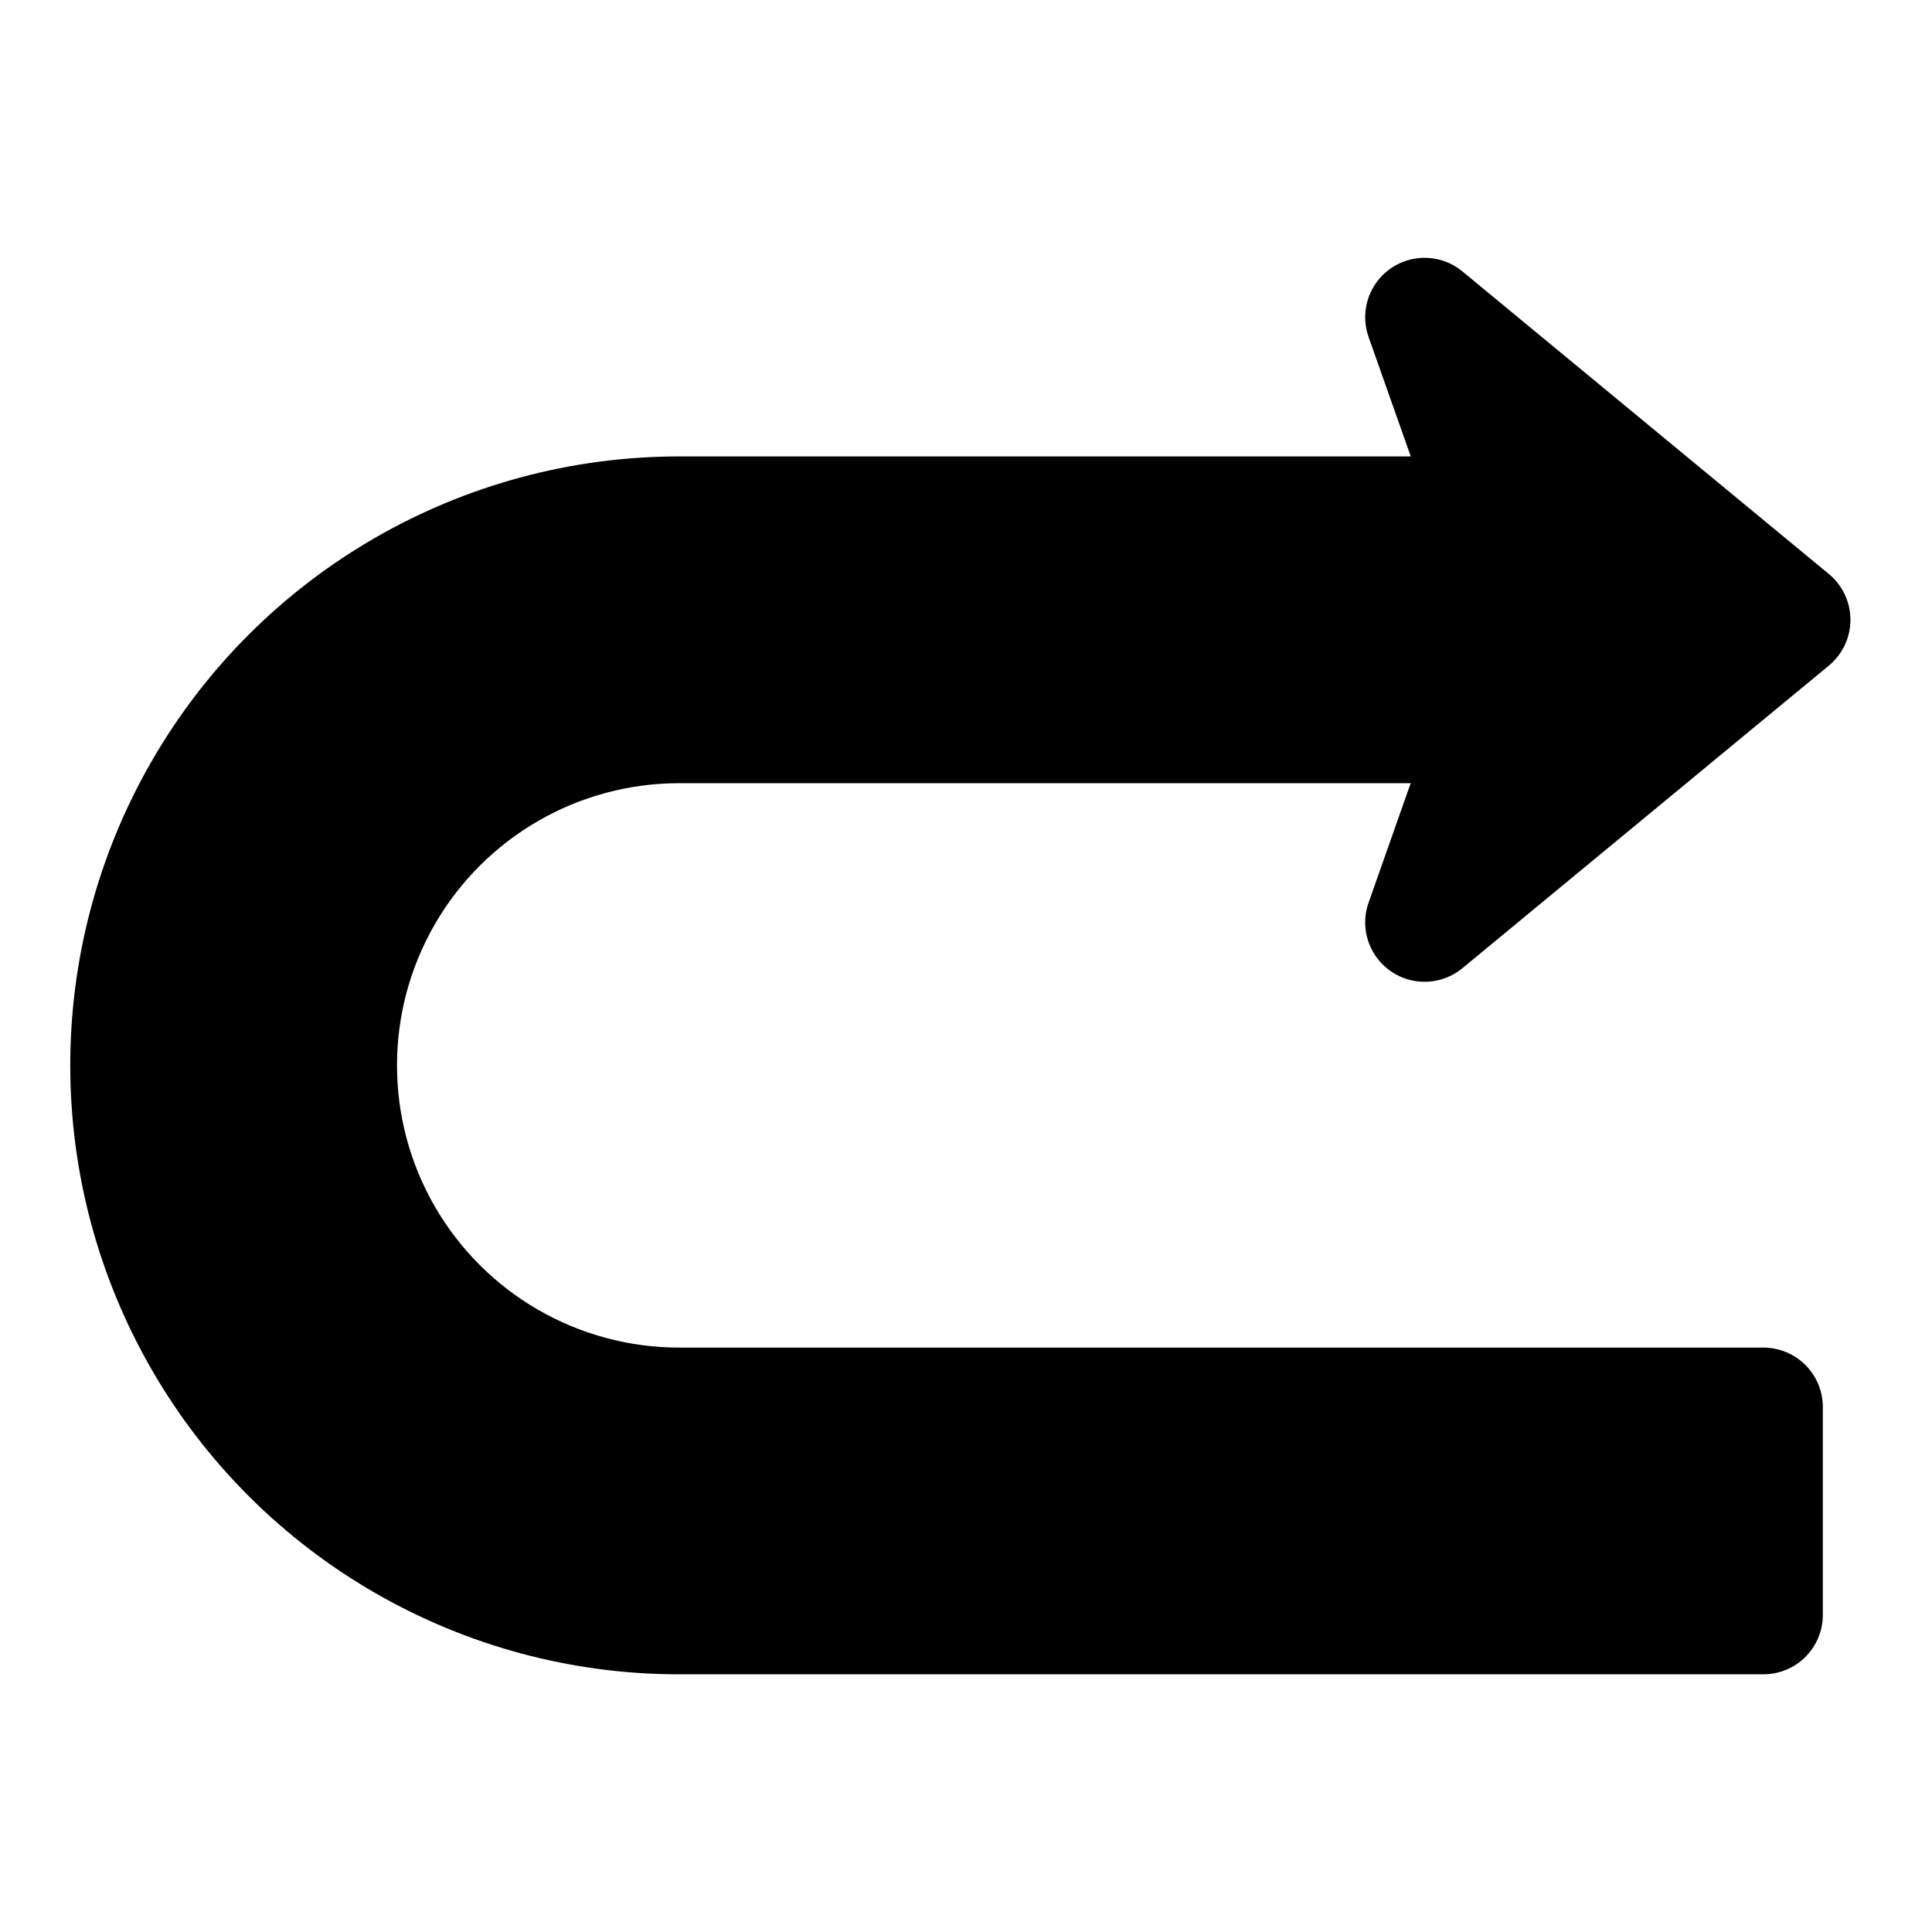 <?xml version="1.0" encoding="UTF-8"?>
<!-- Uploaded to: ICON Repo, www.iconrepo.com, Generator: ICON Repo Mixer Tools -->
<svg fill="#000000" width="800px" height="800px" version="1.1" viewBox="144 144 512 512" xmlns="http://www.w3.org/2000/svg">
 <path d="m506.69 383.21 11.156-31.656h-193.85c-26.719 0-51.406 14.254-64.766 37.395-13.359 23.137-13.359 51.645 0 74.781 13.359 23.141 38.047 37.395 64.766 37.395h287.33c4.176 0.004 8.176 1.664 11.129 4.613 2.953 2.953 4.613 6.957 4.617 11.129v55.105c-0.004 4.176-1.664 8.176-4.617 11.129-2.953 2.949-6.953 4.609-11.129 4.613h-287.33c-57.656 0-110.93-30.758-139.76-80.688-28.824-49.93-28.824-111.45 0-161.38 28.828-49.93 82.102-80.688 139.76-80.688h193.87l-11.18-31.656v-0.004c-1.535-4.356-1.082-9.168 1.246-13.16s6.289-6.758 10.84-7.57c4.547-0.809 9.223 0.422 12.785 3.363l97.109 80.184c3.621 2.988 5.719 7.441 5.719 12.137 0 4.699-2.098 9.148-5.719 12.141l-97.109 80.188c-3.562 2.941-8.238 4.172-12.785 3.359-4.551-0.809-8.512-3.578-10.84-7.57-2.328-3.992-2.785-8.805-1.246-13.16z"/>
</svg>